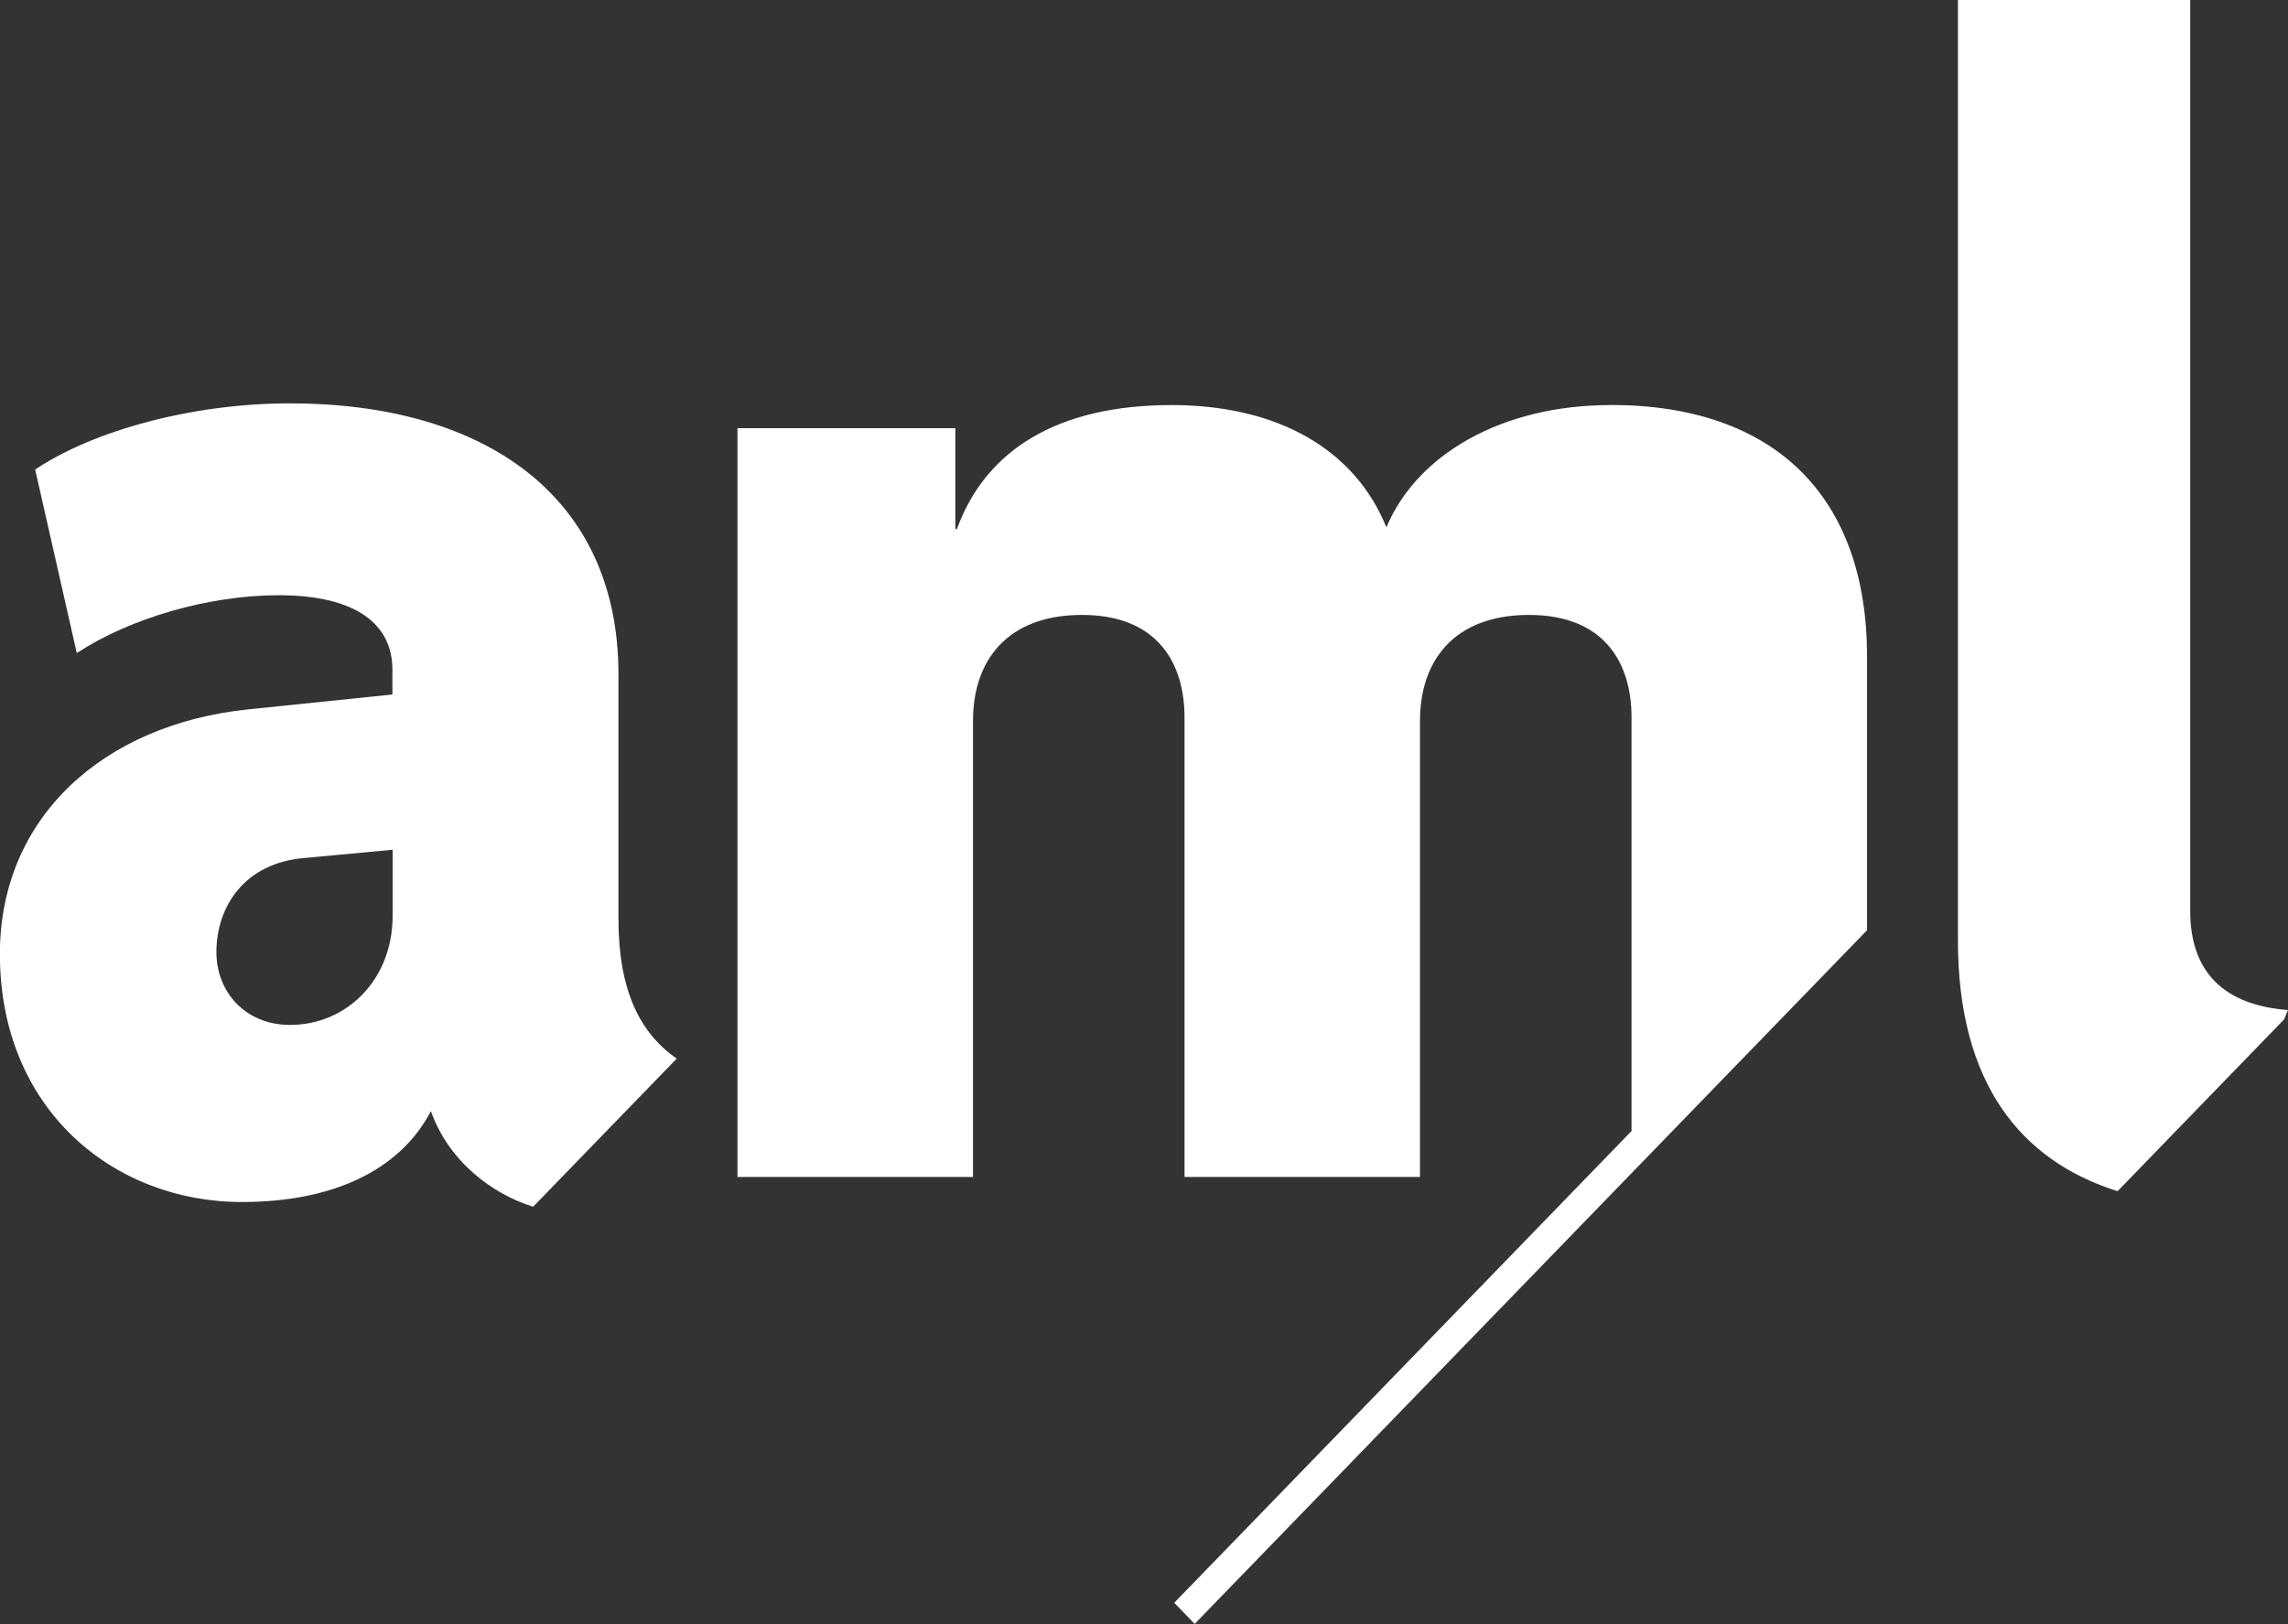 <?xml version="1.0" encoding="UTF-8"?> <svg xmlns="http://www.w3.org/2000/svg" width="100" height="71" viewBox="0 0 100 71" fill="none"><rect x="0" y="0" width="100" height="71" fill="#333333" stroke="none"/><g clip-path="url(#clip0_873_6751)"><path d="M29.576 46.279C27.952 45.16 27.031 43.264 27.031 40.184V29.487C27.031 21.609 21.079 17.634 12.674 17.634C8.473 17.634 4.132 18.791 1.537 20.527L3.356 28.551C5.67 27.034 9.099 26.023 12.179 26.023C15.613 26.023 17.151 27.324 17.151 29.276V30.363L10.85 31.013C4.545 31.664 -0.005 35.713 -0.005 41.71C-0.005 48.502 4.967 52.551 10.569 52.551C14.42 52.551 17.432 51.25 18.834 48.577C19.61 50.782 21.524 52.205 23.302 52.757L29.571 46.288L29.576 46.279ZM17.16 40.039C17.16 42.857 15.128 44.809 12.678 44.809C10.719 44.809 9.458 43.362 9.458 41.63C9.458 39.678 10.646 37.731 13.309 37.511L17.16 37.15V40.039Z" fill="white"></path><path d="M70.396 17.709C65.633 17.709 61.923 19.877 60.594 23.055C59.192 19.586 55.763 17.709 51.208 17.709C46.237 17.709 43.084 19.661 41.823 23.13H41.755V18.72H32.233V51.456H42.526V31.509C42.526 28.907 43.996 26.884 47.289 26.884C50.582 26.884 51.771 28.982 51.771 31.364V51.456H62.063V31.509C62.063 28.907 63.533 26.884 66.826 26.884C70.12 26.884 71.308 28.982 71.308 31.364V49.448L51.322 70.073L52.215 70.996L81.591 40.68L81.601 40.671V28.691C81.601 21.754 77.609 17.705 70.396 17.705" fill="white"></path><path d="M99.831 44.56L99.999 44.158C97.196 43.943 95.726 42.496 95.726 39.823V0H85.574V41.124C85.574 47.294 88.264 50.73 92.551 52.078L99.836 44.56H99.831Z" fill="white"></path></g><defs><clipPath id="clip0_873_6751"><rect width="100" height="71" fill="white"></rect></clipPath></defs></svg> 